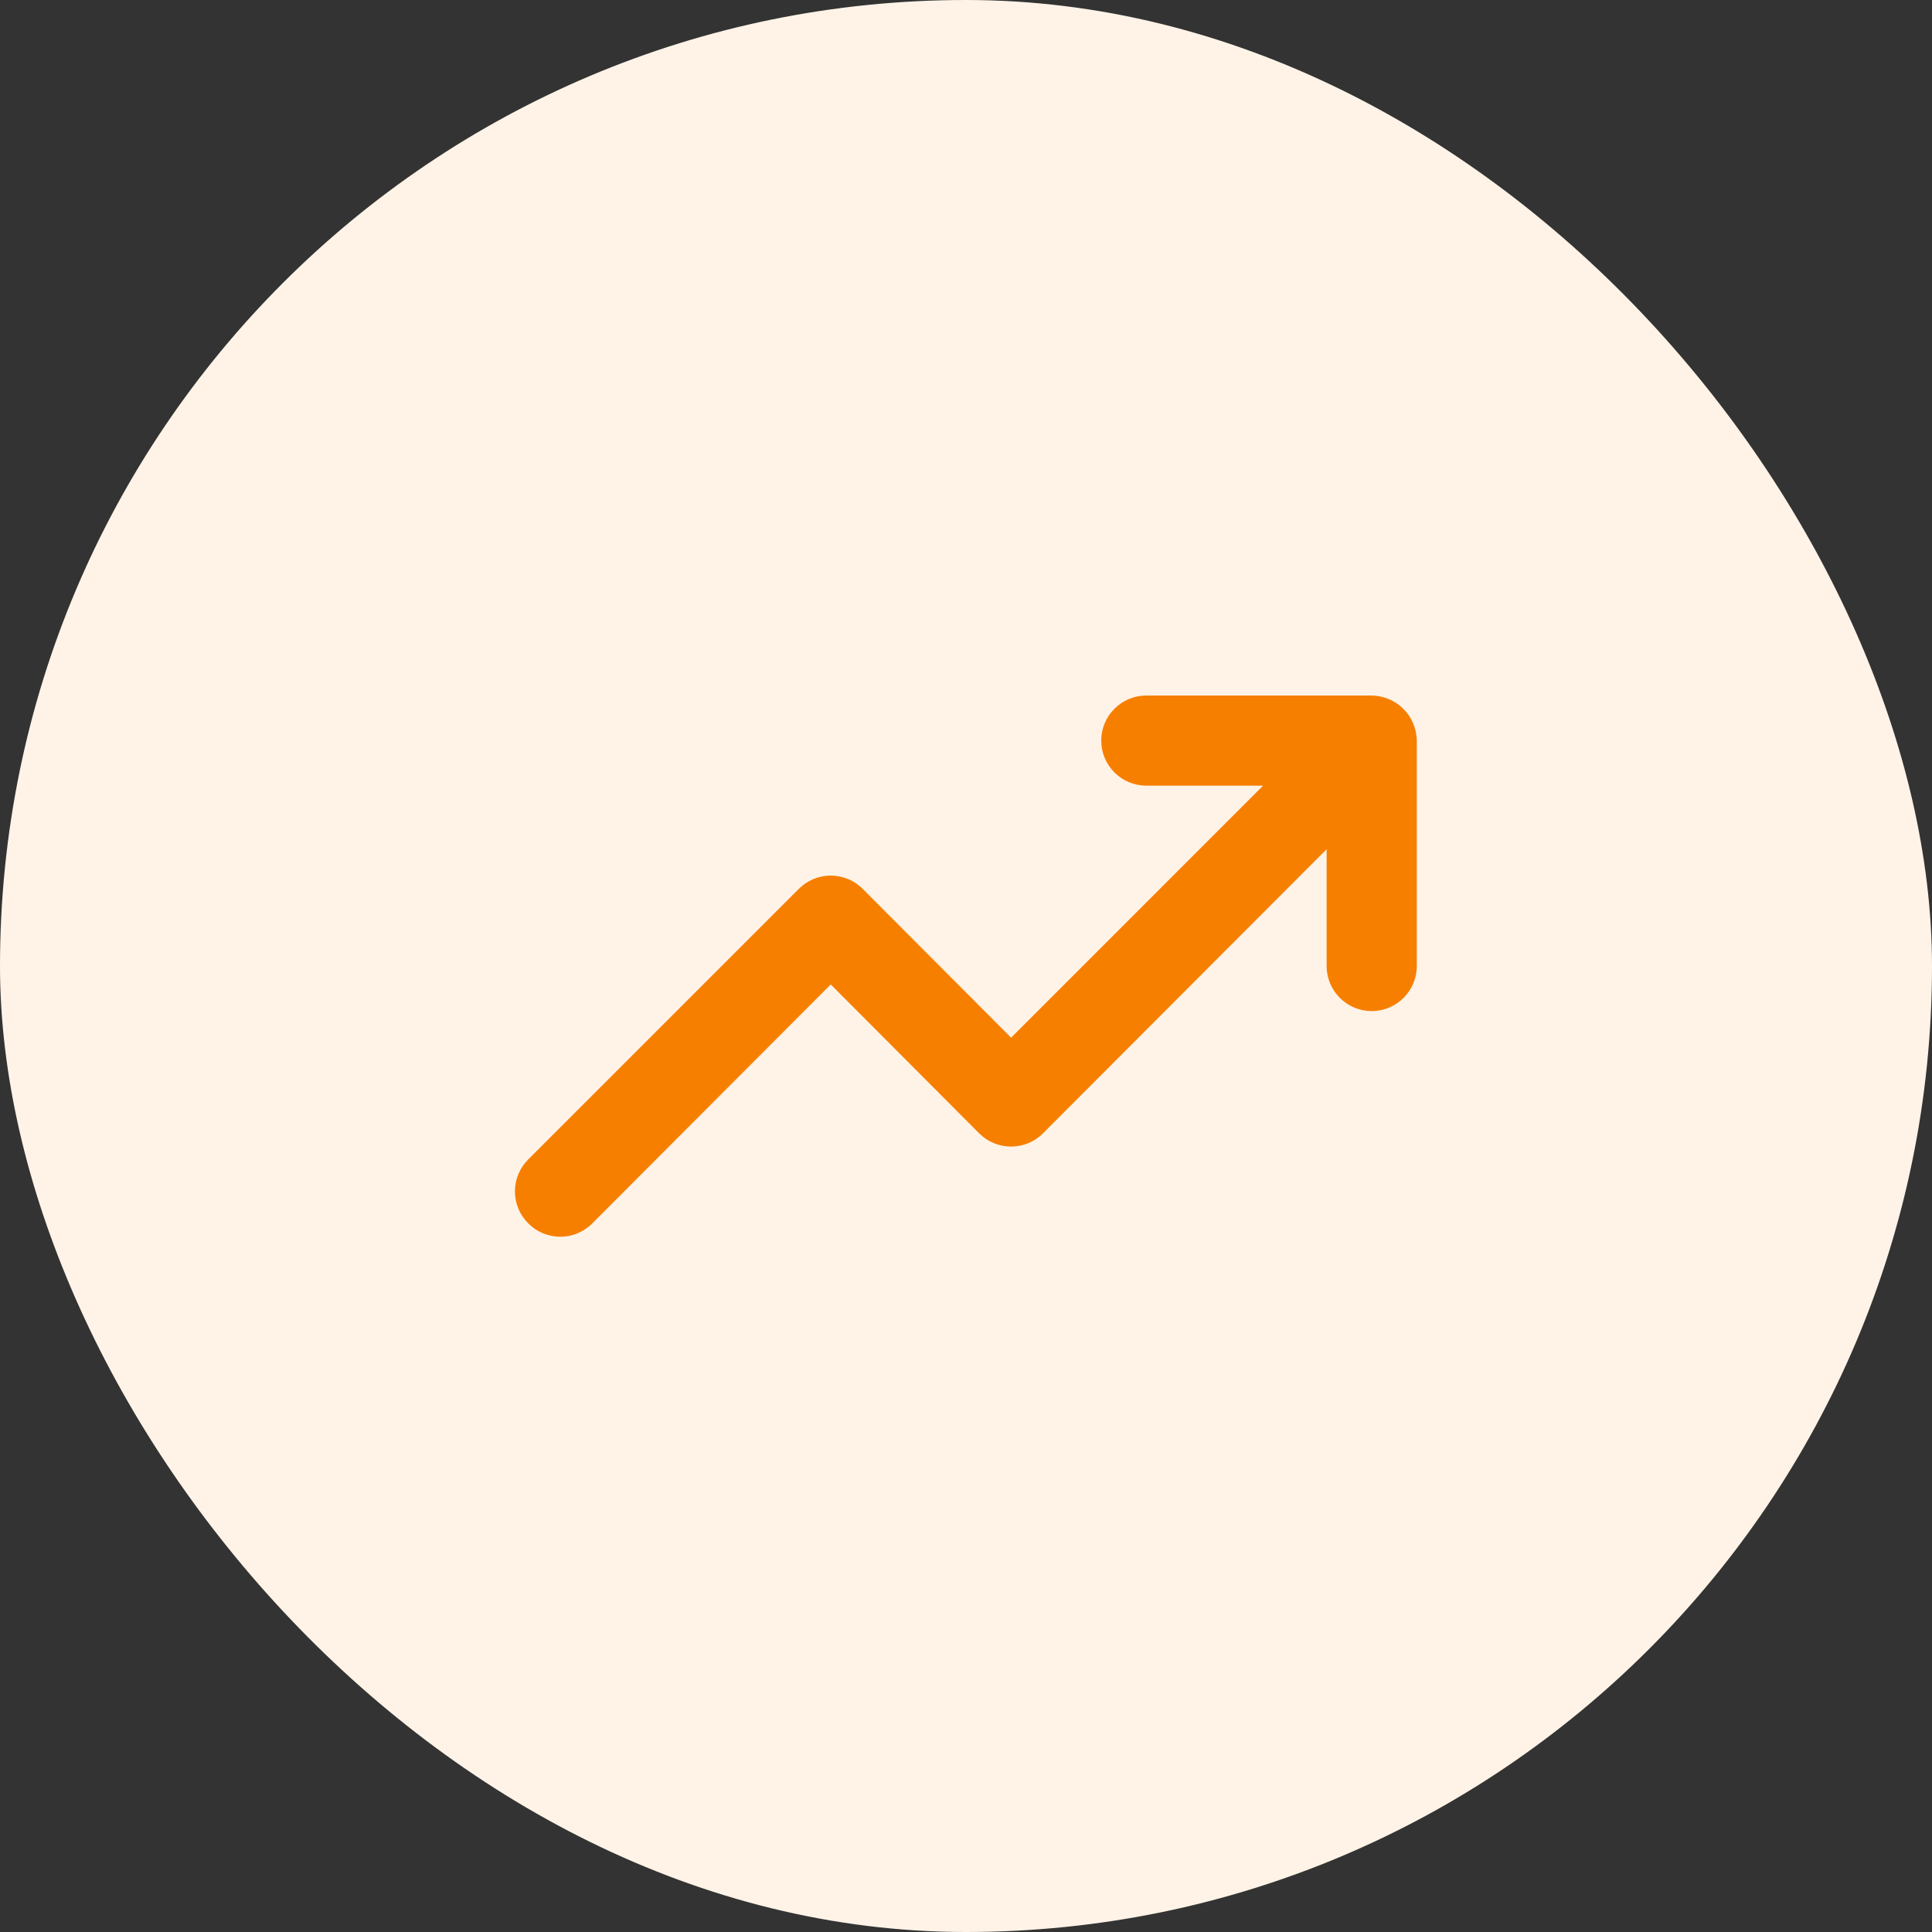 <svg xmlns="http://www.w3.org/2000/svg" width="50" height="50" viewBox="0 0 50 50" fill="none"><rect x="0" y="0" width="50" height="50" fill="#333333" stroke="none"/><rect width="50" height="50" rx="25" fill="#FFF3E7"></rect><path d="M36.573 18.723C36.455 18.438 36.228 18.212 35.943 18.093C35.803 18.034 35.652 18.002 35.5 18H29.667C29.357 18 29.061 18.123 28.842 18.342C28.623 18.561 28.5 18.857 28.5 19.167C28.5 19.476 28.623 19.773 28.842 19.992C29.061 20.21 29.357 20.333 29.667 20.333H32.688L26.167 26.855L22.328 23.005C22.22 22.896 22.091 22.809 21.949 22.75C21.806 22.69 21.654 22.66 21.5 22.66C21.346 22.66 21.194 22.69 21.051 22.75C20.909 22.809 20.78 22.896 20.672 23.005L13.672 30.005C13.562 30.113 13.476 30.242 13.416 30.385C13.357 30.527 13.326 30.679 13.326 30.833C13.326 30.987 13.357 31.14 13.416 31.282C13.476 31.424 13.562 31.553 13.672 31.662C13.78 31.771 13.909 31.858 14.051 31.917C14.194 31.976 14.346 32.007 14.5 32.007C14.654 32.007 14.806 31.976 14.949 31.917C15.091 31.858 15.22 31.771 15.328 31.662L21.5 25.478L25.338 29.328C25.447 29.438 25.576 29.524 25.718 29.584C25.86 29.643 26.013 29.673 26.167 29.673C26.321 29.673 26.473 29.643 26.615 29.584C26.758 29.524 26.887 29.438 26.995 29.328L34.333 21.978V25C34.333 25.309 34.456 25.606 34.675 25.825C34.894 26.044 35.191 26.167 35.5 26.167C35.809 26.167 36.106 26.044 36.325 25.825C36.544 25.606 36.667 25.309 36.667 25V19.167C36.665 19.014 36.633 18.864 36.573 18.723Z" fill="#F77F00"></path></svg>